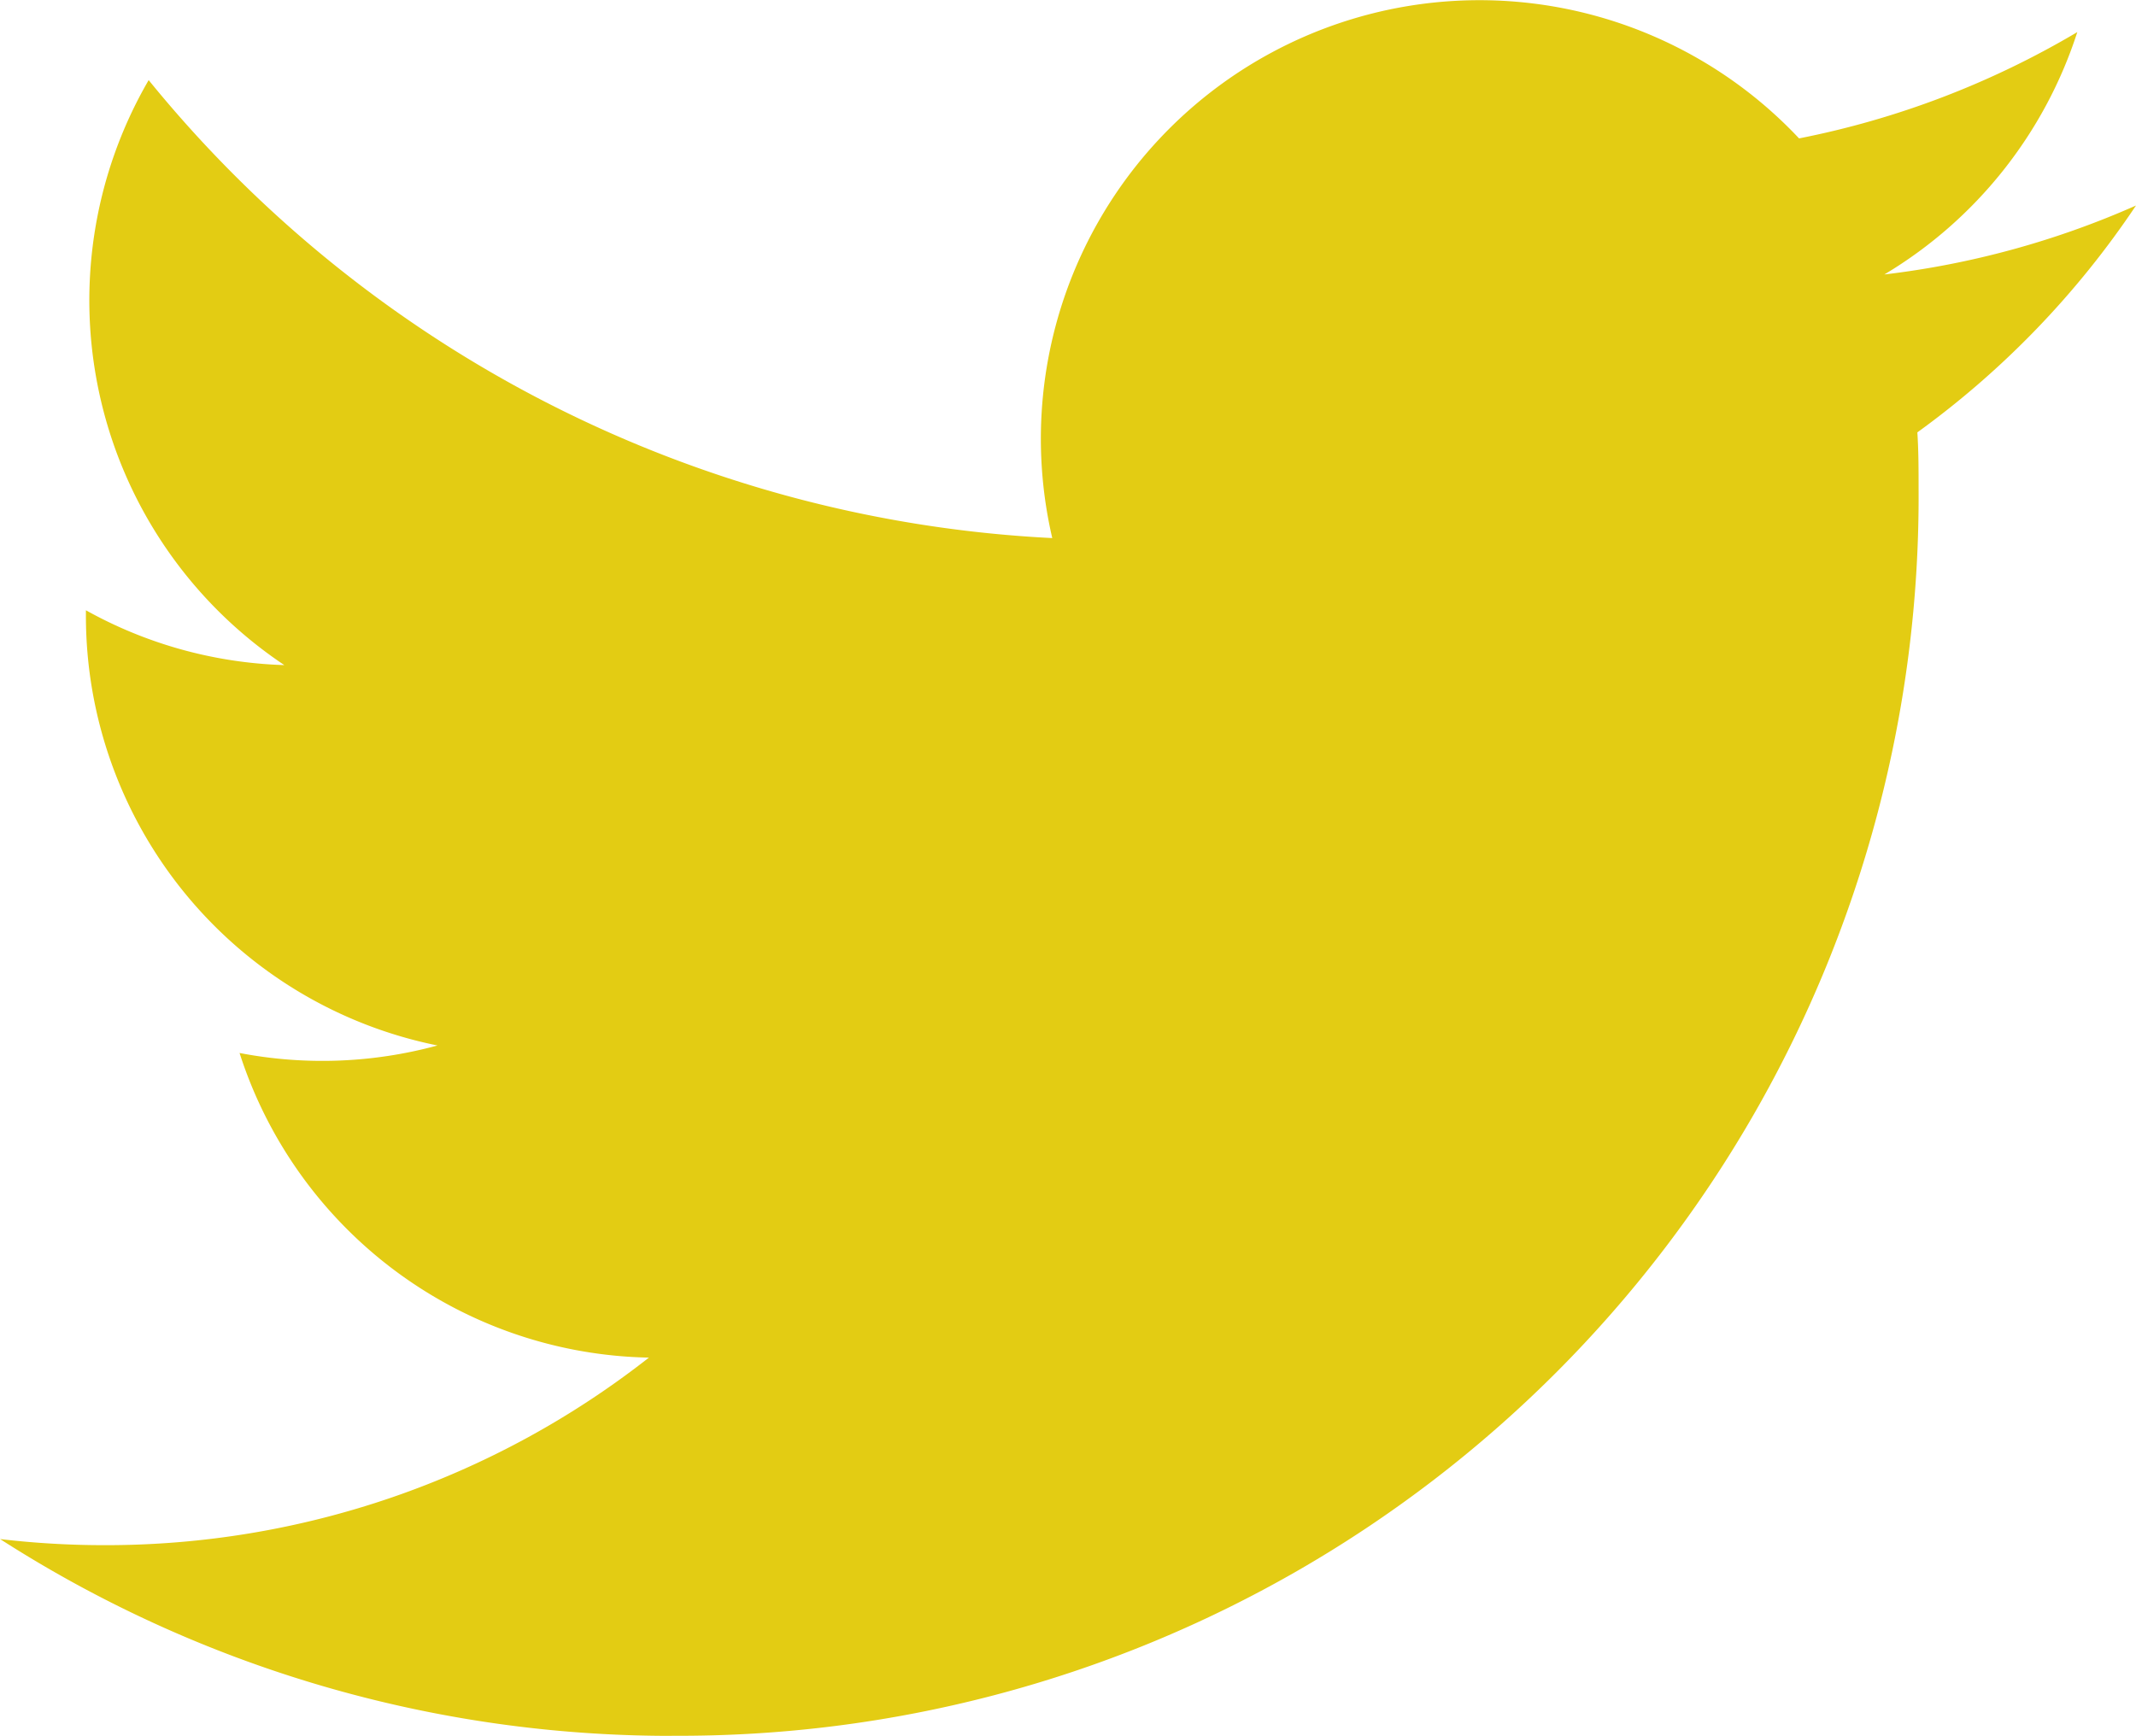 <svg xmlns="http://www.w3.org/2000/svg" width="21.034" height="17.094"><path d="M6.615 17.094A12.2 12.2 0 0018.893 4.816c0-.187 0-.373-.012-.558a8.781 8.781 0 002.153-2.234 8.614 8.614 0 01-2.478.679 4.33 4.33 0 001.9-2.387 8.648 8.648 0 01-2.74 1.047 4.319 4.319 0 00-7.354 3.936A12.252 12.252 0 011.464.789 4.319 4.319 0 002.8 6.55a4.283 4.283 0 01-1.954-.54v.055a4.317 4.317 0 003.462 4.231 4.309 4.309 0 01-1.949.074 4.32 4.32 0 004.031 3 8.659 8.659 0 01-5.36 1.847 8.777 8.777 0 01-1.029-.06 12.217 12.217 0 006.615 1.938" fill="#e3cc13"/></svg>